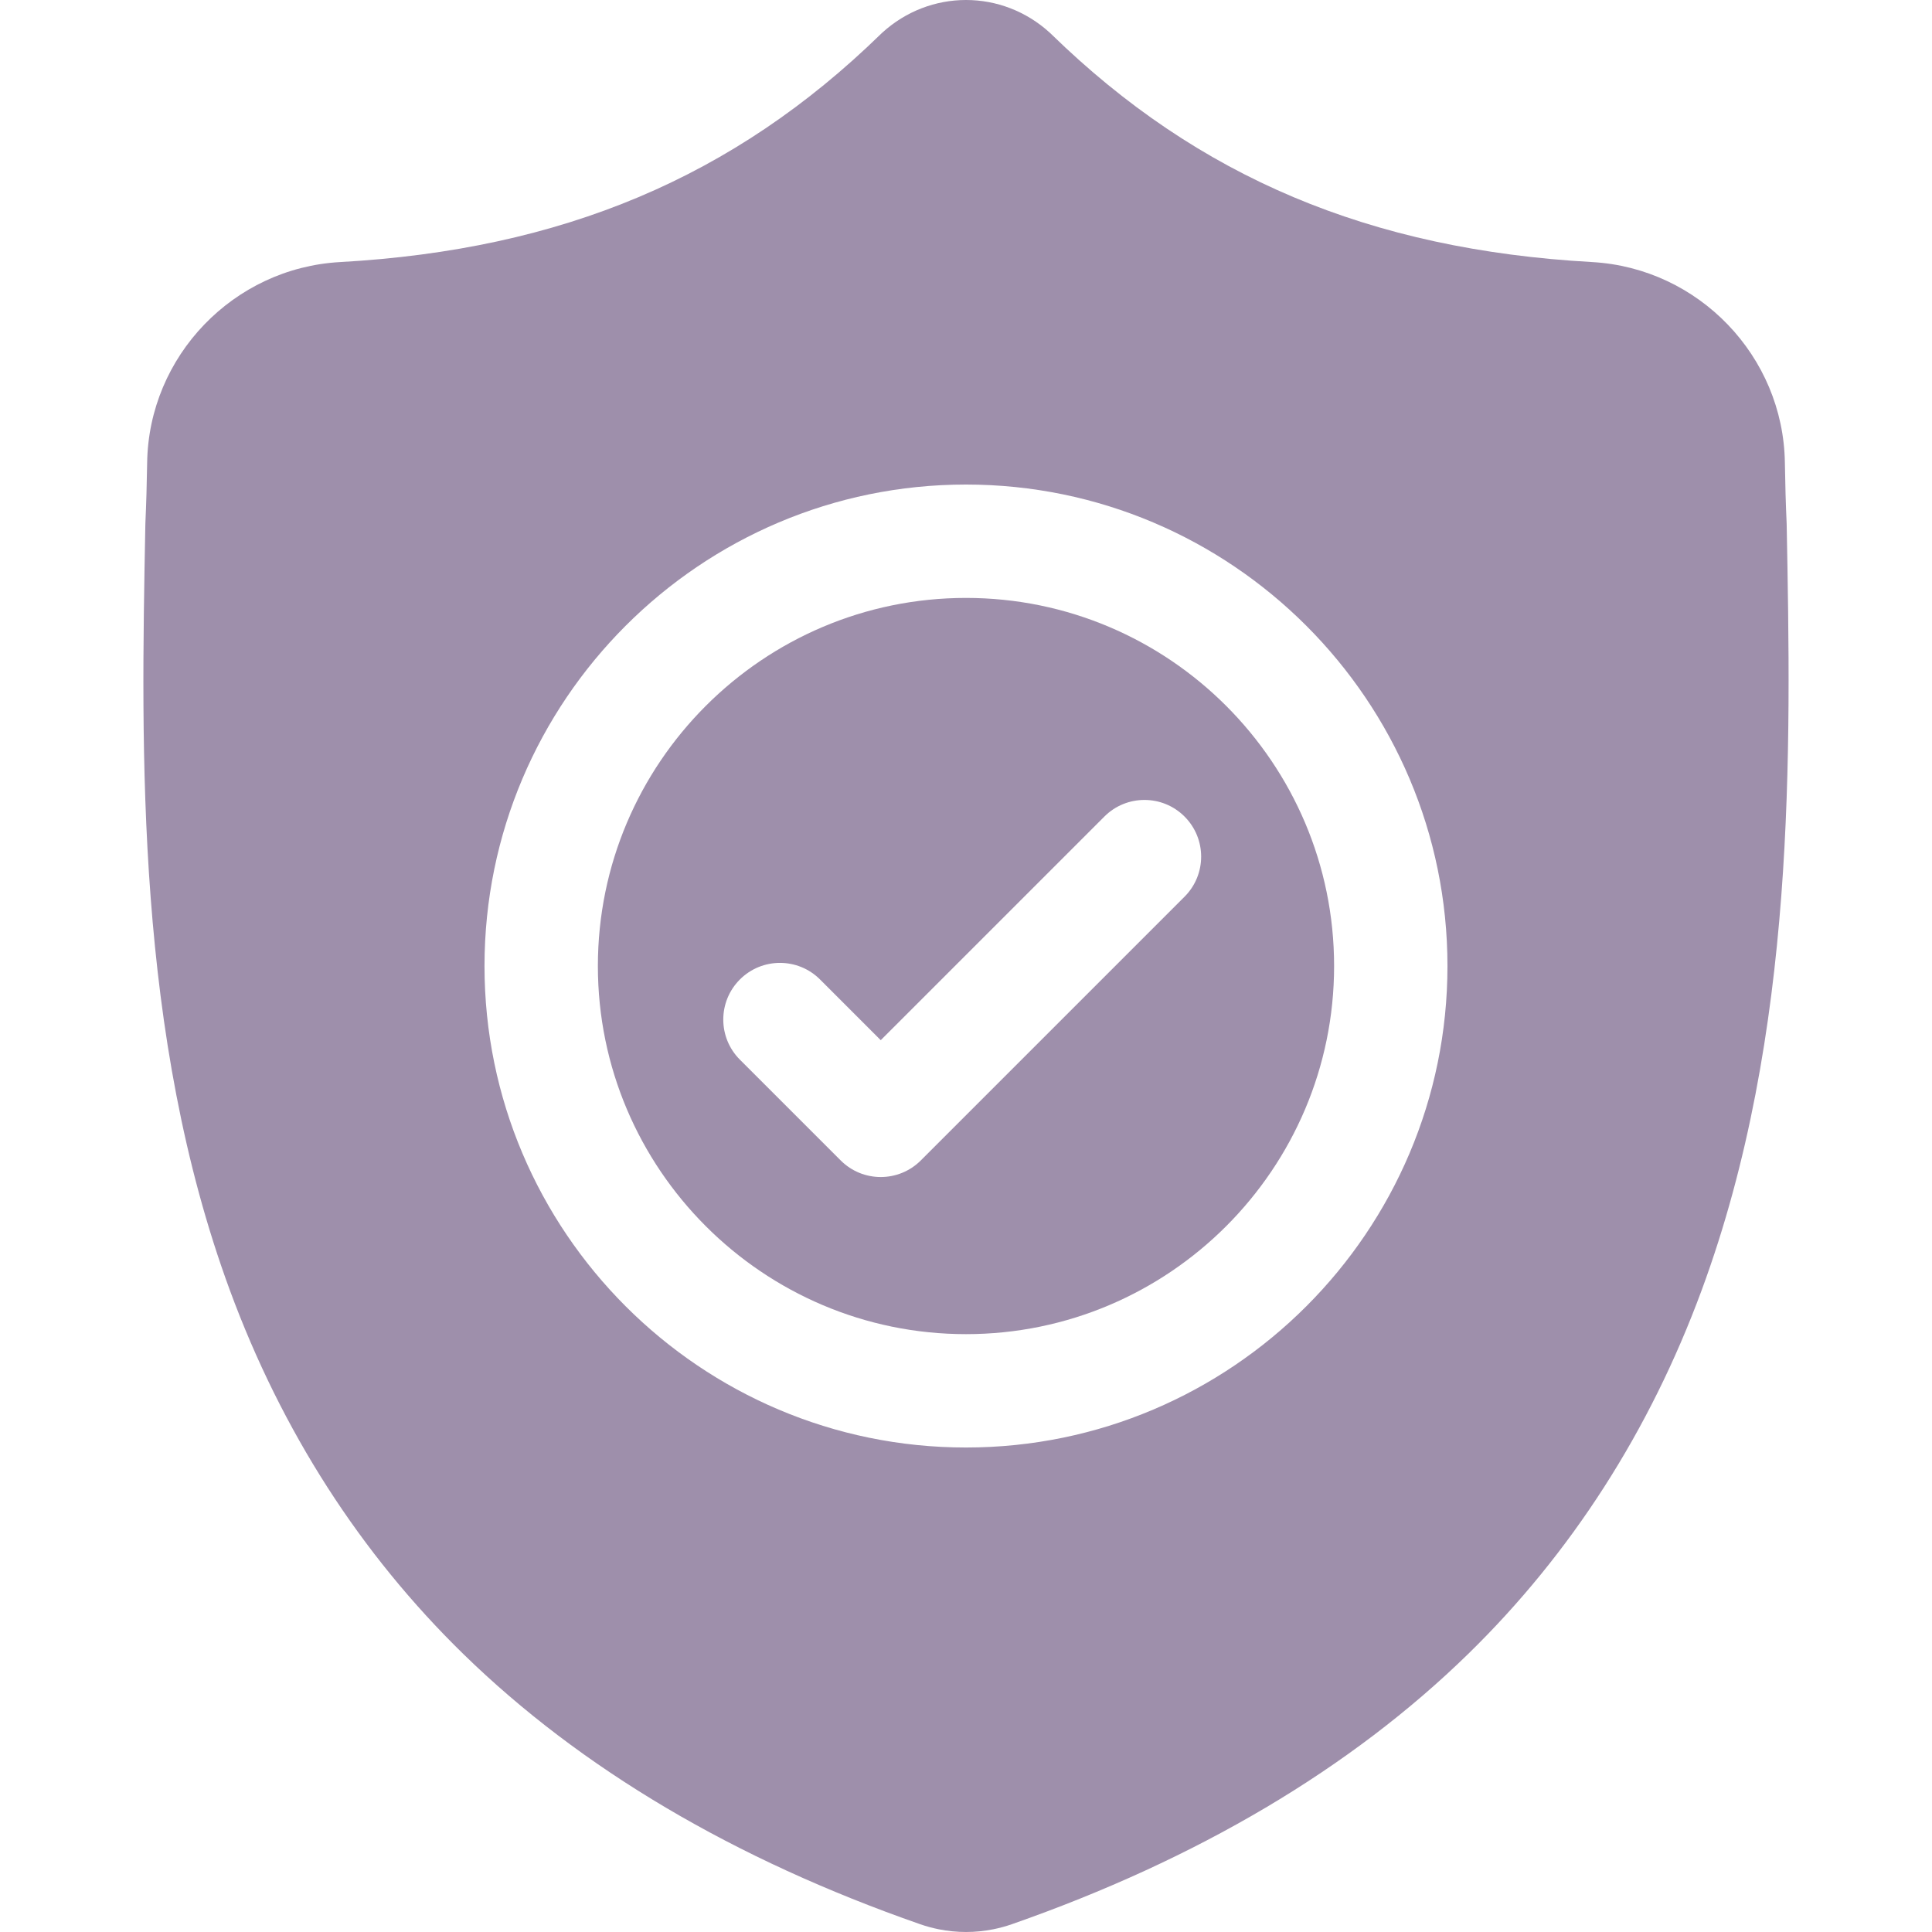 <svg width="180" height="180" viewBox="0 0 180 180" fill="none" xmlns="http://www.w3.org/2000/svg">
<g clip-path="url(#clip0_5233_66311)">
<path d="M90 55.707C71.088 55.707 55.703 71.092 55.703 90.002C55.703 108.914 71.088 124.299 90 124.299C108.91 124.299 124.295 108.914 124.295 90.002C124.295 71.092 108.91 55.707 90 55.707ZM110.361 83.544L85.792 108.113C84.76 109.145 83.408 109.661 82.056 109.661C80.705 109.661 79.354 109.146 78.323 108.113L68.933 98.724C66.871 96.663 66.871 93.319 68.933 91.256C70.995 89.194 74.339 89.194 76.401 91.256L82.056 96.912L102.893 76.076C104.955 74.013 108.299 74.013 110.361 76.076C112.424 78.137 112.424 81.481 110.361 83.544Z" fill="#9E8FAB"/>
<path d="M166.46 48.838L166.455 48.698C166.376 46.969 166.324 45.14 166.293 43.105C166.146 33.18 158.256 24.971 148.33 24.416C127.635 23.261 111.625 16.512 97.946 3.179L97.829 3.068C93.367 -1.023 86.636 -1.023 82.173 3.068L82.057 3.179C68.377 16.512 52.367 23.261 31.672 24.417C21.747 24.971 13.856 33.18 13.71 43.106C13.679 45.128 13.626 46.957 13.547 48.698L13.539 49.024C13.137 70.127 12.637 96.391 21.423 120.23C26.255 133.339 33.571 144.735 43.169 154.102C54.101 164.77 68.418 173.239 85.725 179.273C86.288 179.469 86.873 179.629 87.469 179.748C88.309 179.916 89.155 179.999 90.001 179.999C90.847 179.999 91.694 179.916 92.533 179.748C93.129 179.629 93.719 179.468 94.284 179.27C111.57 173.225 125.873 164.752 136.794 154.086C146.388 144.716 153.705 133.317 158.54 120.205C167.36 96.295 166.861 69.981 166.46 48.838ZM89.998 134.861C65.263 134.861 45.14 114.738 45.14 90.002C45.14 65.267 65.263 45.144 89.998 45.144C114.733 45.144 134.857 65.267 134.857 90.002C134.857 114.738 114.733 134.861 89.998 134.861Z" fill="#9E8FAB"/>
</g>
<defs>
<clipPath id="clip0_5233_66311">
<rect width="180" height="180" fill="white"/>
</clipPath>
</defs>
</svg>
